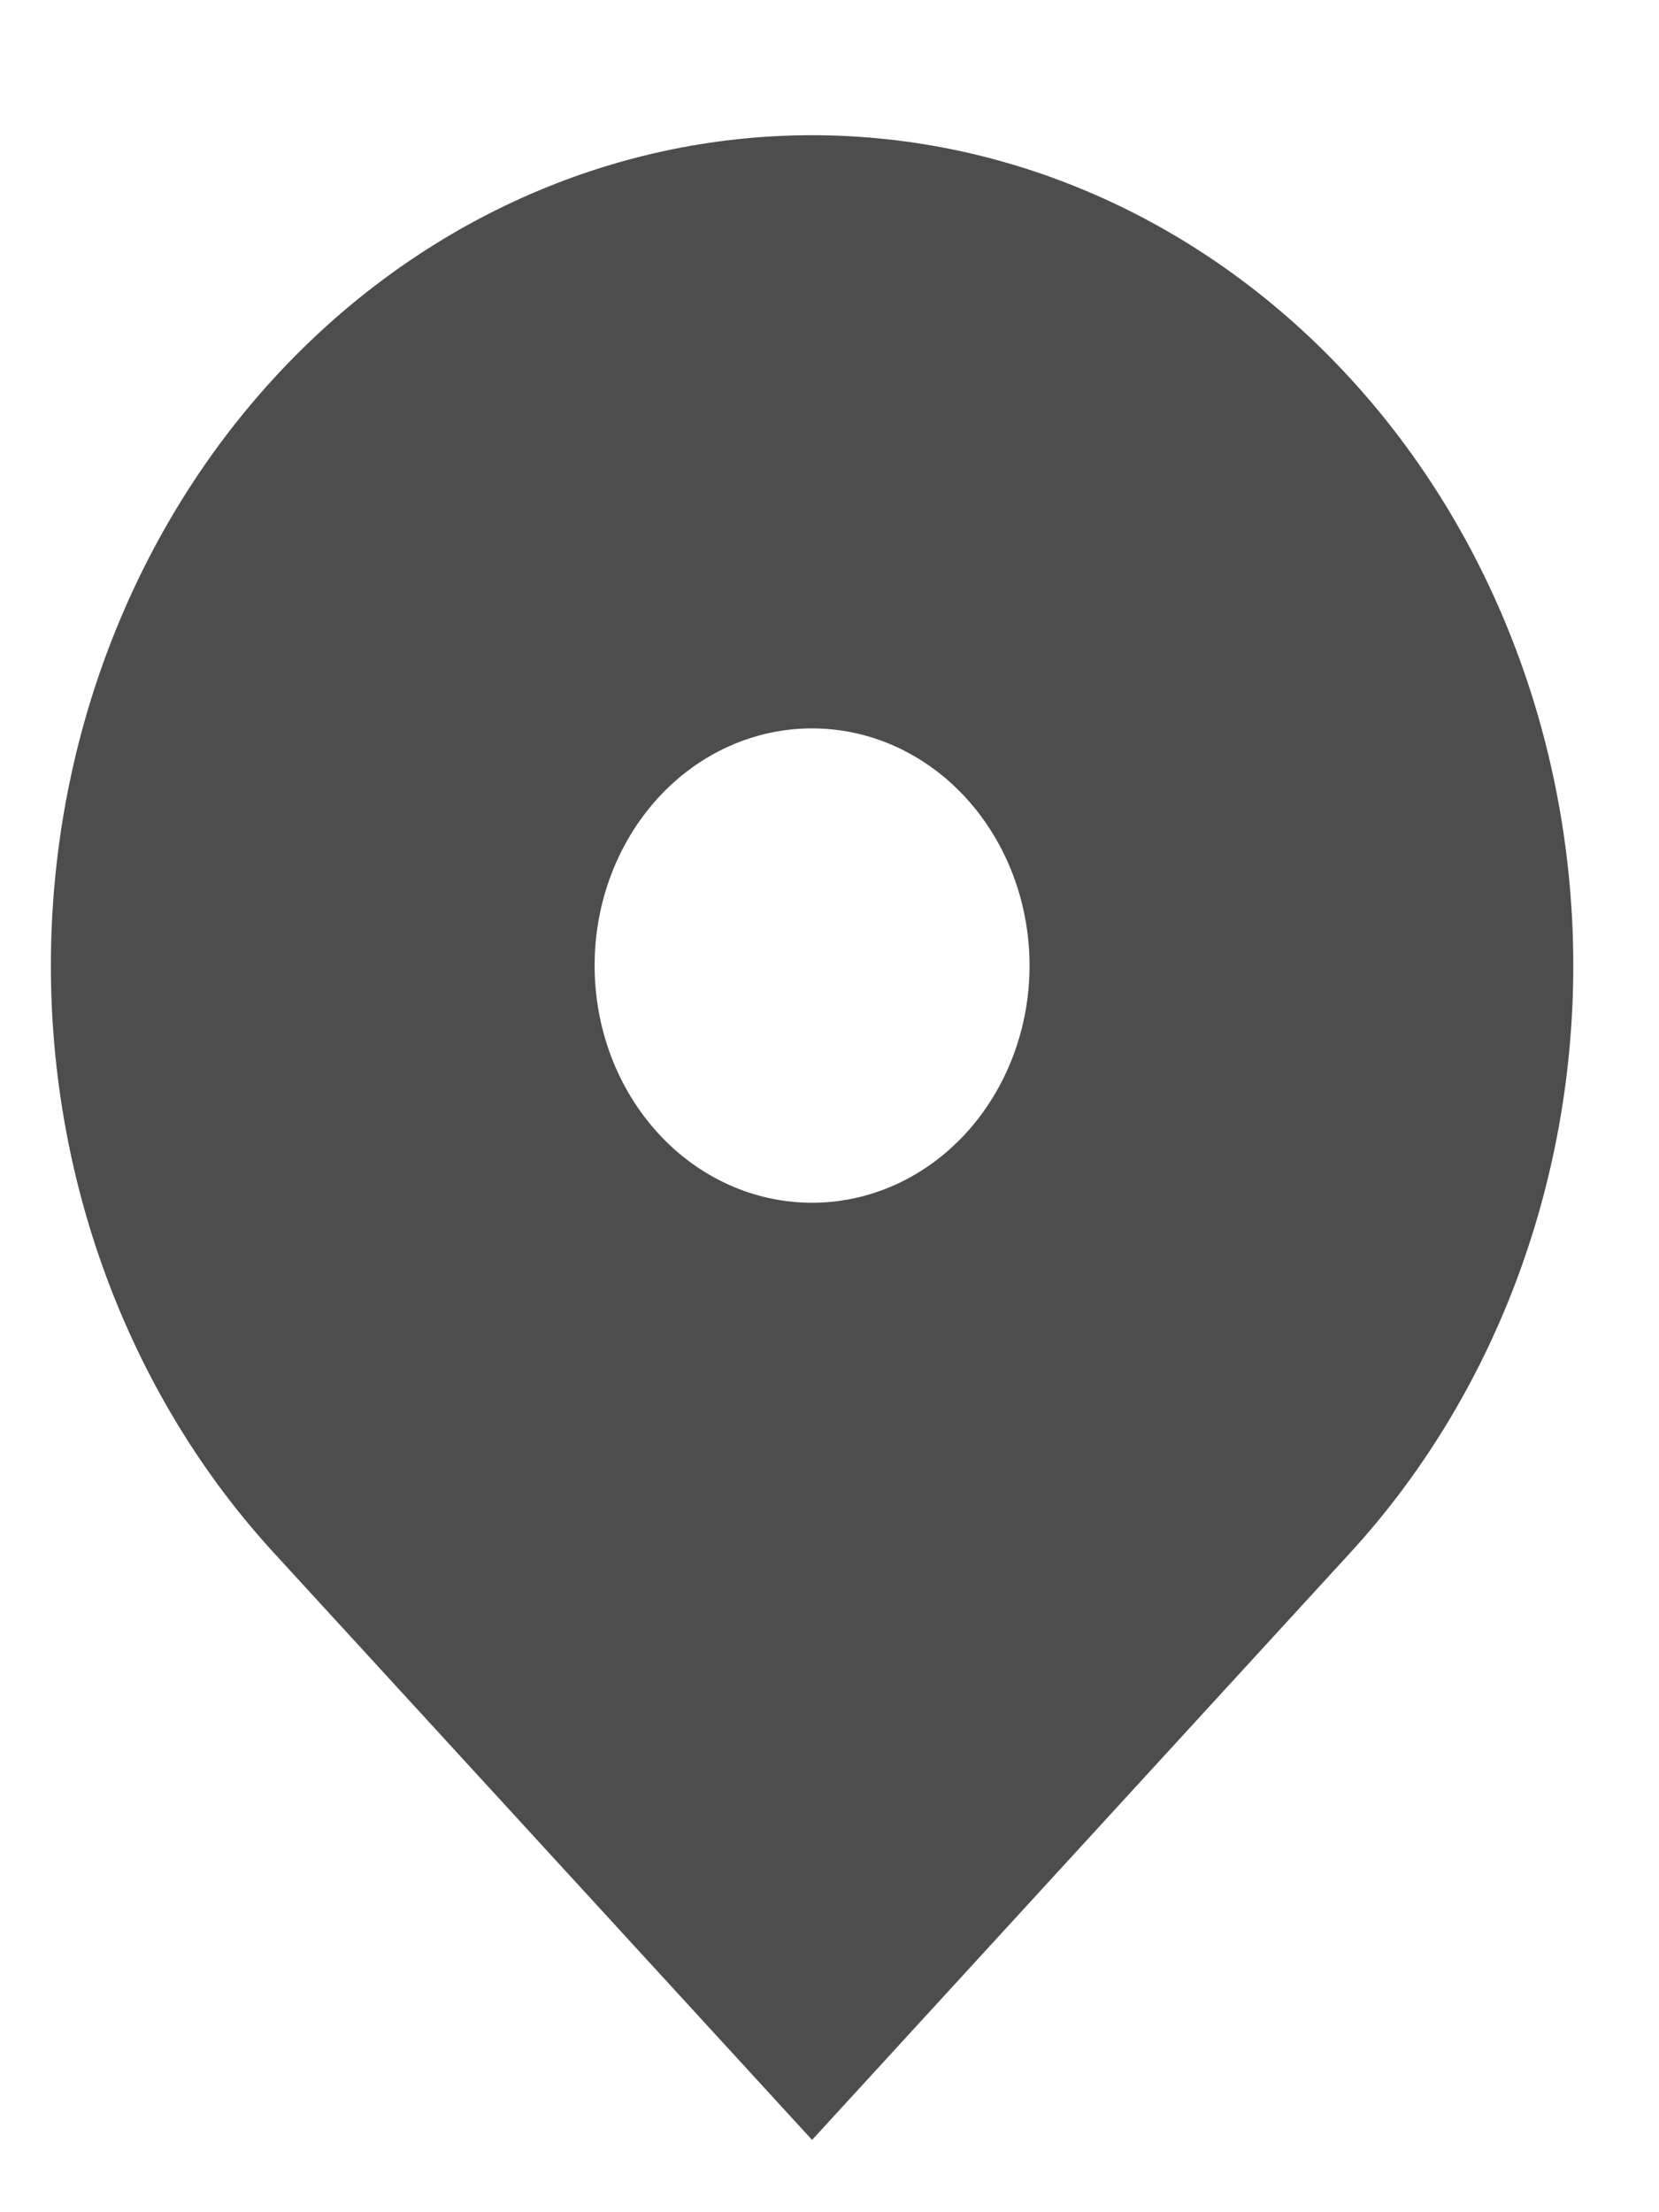 <?xml version="1.0" encoding="UTF-8"?> <svg xmlns="http://www.w3.org/2000/svg" width="12" height="16" viewBox="0 0 12 16" fill="none"> <path fill-rule="evenodd" clip-rule="evenodd" d="M1.98 2.737C3.013 1.61 4.413 0.978 5.874 0.978C7.334 0.978 8.734 1.61 9.767 2.737C10.8 3.863 11.38 5.391 11.38 6.984C11.38 8.576 10.8 10.104 9.767 11.23L5.874 15.477L1.98 11.23C1.469 10.673 1.064 10.011 0.787 9.282C0.51 8.553 0.368 7.772 0.368 6.984C0.368 6.195 0.51 5.414 0.787 4.685C1.064 3.956 1.469 3.294 1.98 2.737ZM5.874 8.699C6.291 8.699 6.691 8.519 6.986 8.197C7.281 7.875 7.447 7.439 7.447 6.984C7.447 6.528 7.281 6.092 6.986 5.77C6.691 5.448 6.291 5.268 5.874 5.268C5.456 5.268 5.056 5.448 4.761 5.77C4.466 6.092 4.301 6.528 4.301 6.984C4.301 7.439 4.466 7.875 4.761 8.197C5.056 8.519 5.456 8.699 5.874 8.699Z" fill="#4D4D4D"></path> </svg> 